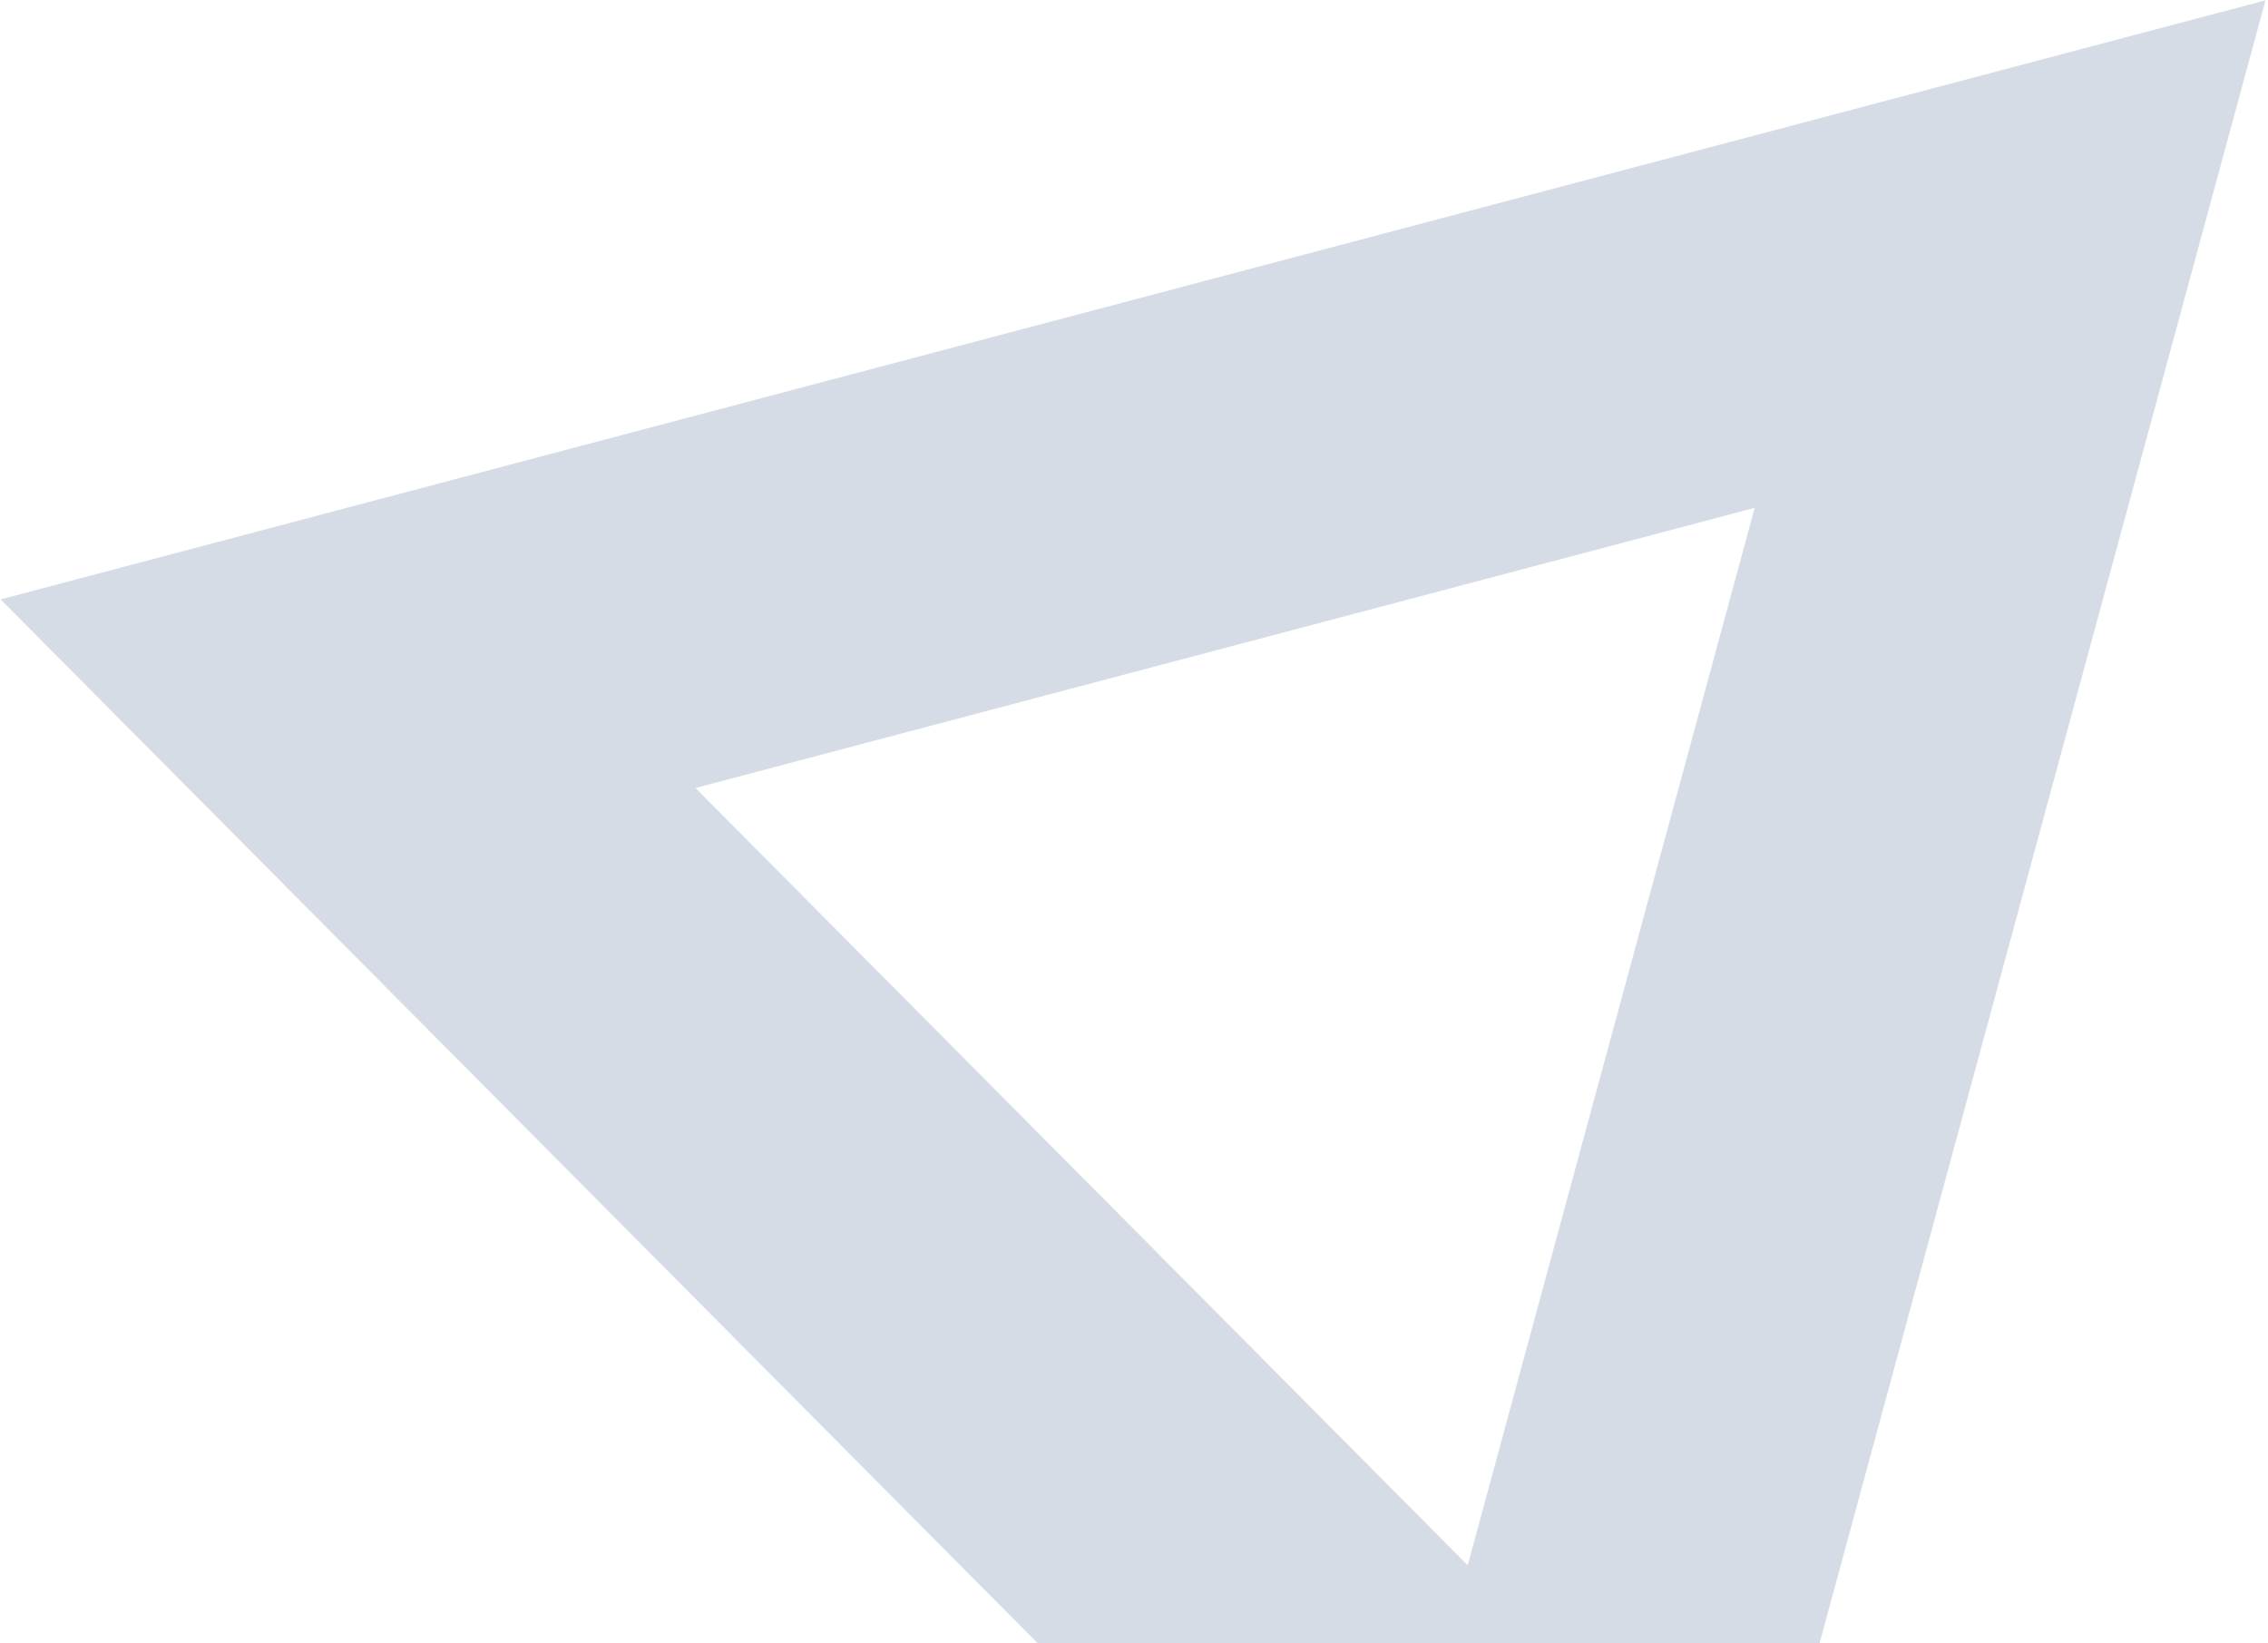 <svg width="882" height="639" viewBox="0 0 882 639" fill="none" xmlns="http://www.w3.org/2000/svg">
<path d="M135.35 269.764L781.696 98.812L606.571 744.041L135.35 269.764Z" stroke="#516D98" stroke-opacity="0.24" stroke-width="140"/>
</svg>
